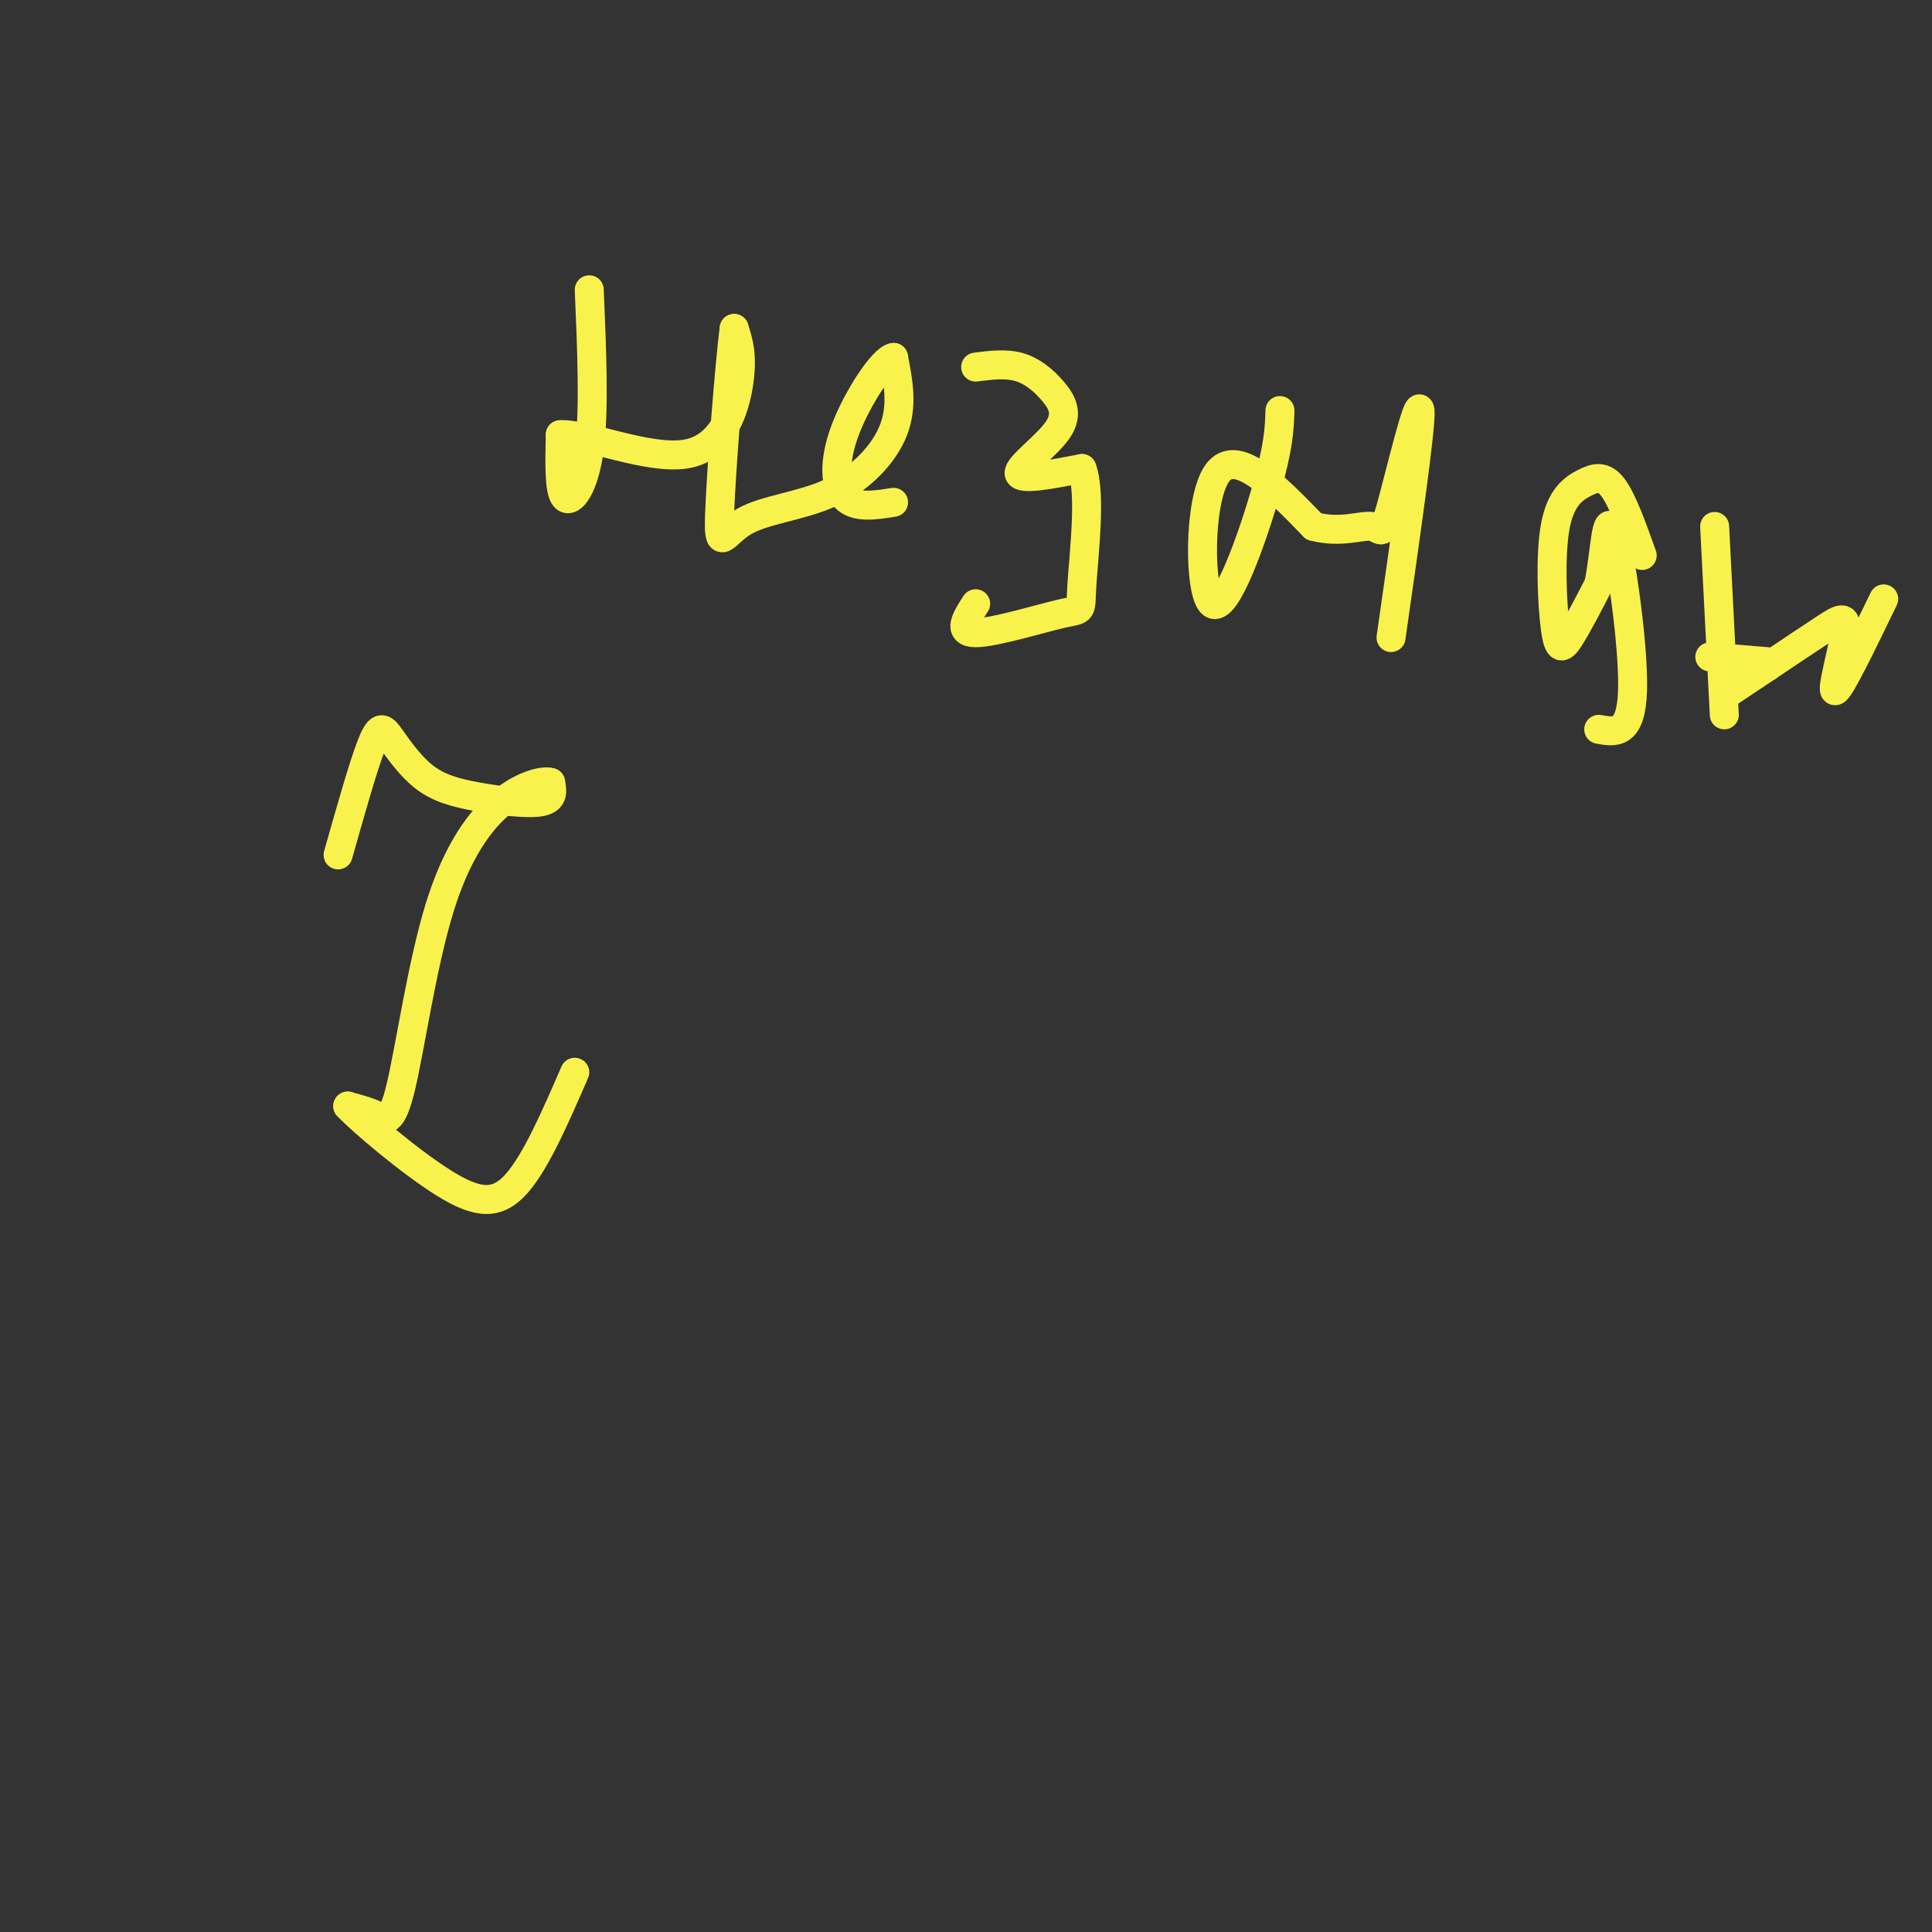 <svg viewBox='0 0 400 400' version='1.1' xmlns='http://www.w3.org/2000/svg' xmlns:xlink='http://www.w3.org/1999/xlink'><rect x="0" y="0" width="400" height="400" fill="#333333" stroke="none"/><g fill='none' stroke='#F9F24D' stroke-width='6' stroke-linecap='round' stroke-linejoin='round'><path d='M122,60c0.533,12.533 1.067,25.067 0,33c-1.067,7.933 -3.733,11.267 -5,10c-1.267,-1.267 -1.133,-7.133 -1,-13'/><path d='M116,90c5.060,-0.345 18.208,5.292 26,4c7.792,-1.292 10.226,-9.512 11,-15c0.774,-5.488 -0.113,-8.244 -1,-11'/><path d='M152,68c-0.901,6.729 -2.653,29.052 -3,38c-0.347,8.948 0.711,4.522 5,2c4.289,-2.522 11.809,-3.141 18,-6c6.191,-2.859 11.055,-7.960 13,-13c1.945,-5.040 0.973,-10.020 0,-15'/><path d='M185,74c-2.143,0.250 -7.500,8.375 -10,15c-2.500,6.625 -2.143,11.750 0,14c2.143,2.250 6.071,1.625 10,1'/><path d='M202,76c3.126,-0.397 6.252,-0.794 9,0c2.748,0.794 5.118,2.780 7,5c1.882,2.220 3.276,4.675 1,8c-2.276,3.325 -8.222,7.522 -8,9c0.222,1.478 6.611,0.239 13,-1'/><path d='M224,97c1.967,5.000 0.383,18.000 0,24c-0.383,6.000 0.435,5.000 -4,6c-4.435,1.000 -14.124,4.000 -18,4c-3.876,-0.000 -1.938,-3.000 0,-6'/><path d='M265,85c-0.113,3.714 -0.226,7.429 -3,17c-2.774,9.571 -8.208,25.000 -11,23c-2.792,-2.000 -2.940,-21.429 1,-27c3.940,-5.571 11.970,2.714 20,11'/><path d='M272,109c5.684,1.475 9.895,-0.337 12,0c2.105,0.337 2.105,2.821 4,-4c1.895,-6.821 5.684,-22.949 6,-20c0.316,2.949 -2.842,24.974 -6,47'/><path d='M340,115c-2.035,-5.692 -4.069,-11.385 -6,-14c-1.931,-2.615 -3.758,-2.154 -6,-1c-2.242,1.154 -4.900,3.000 -6,9c-1.100,6.000 -0.642,16.154 0,21c0.642,4.846 1.469,4.385 3,2c1.531,-2.385 3.765,-6.692 6,-11'/><path d='M331,121c1.286,-6.060 1.500,-15.708 3,-11c1.500,4.708 4.286,23.774 4,33c-0.286,9.226 -3.643,8.613 -7,8'/><path d='M355,109c0.000,0.000 2.000,39.000 2,39'/><path d='M354,136c0.000,0.000 12.000,1.000 12,1'/><path d='M390,124c-4.500,9.310 -9.000,18.619 -10,19c-1.000,0.381 1.500,-8.167 2,-12c0.500,-3.833 -1.000,-2.952 -4,-1c-3.000,1.952 -7.500,4.976 -12,8'/><path d='M366,138c-3.500,2.333 -6.250,4.167 -9,6'/><path d='M70,177c2.656,-9.394 5.311,-18.787 7,-23c1.689,-4.213 2.411,-3.245 4,-1c1.589,2.245 4.044,5.767 7,8c2.956,2.233 6.411,3.178 11,4c4.589,0.822 10.311,1.521 13,1c2.689,-0.521 2.344,-2.260 2,-4'/><path d='M114,162c-1.280,-0.474 -5.481,0.340 -10,4c-4.519,3.660 -9.356,10.167 -13,22c-3.644,11.833 -6.097,28.994 -8,37c-1.903,8.006 -3.258,6.859 -5,6c-1.742,-0.859 -3.871,-1.429 -6,-2'/><path d='M72,229c2.845,3.036 12.958,11.625 20,16c7.042,4.375 11.012,4.536 15,0c3.988,-4.536 7.994,-13.768 12,-23'/></g>
</svg>